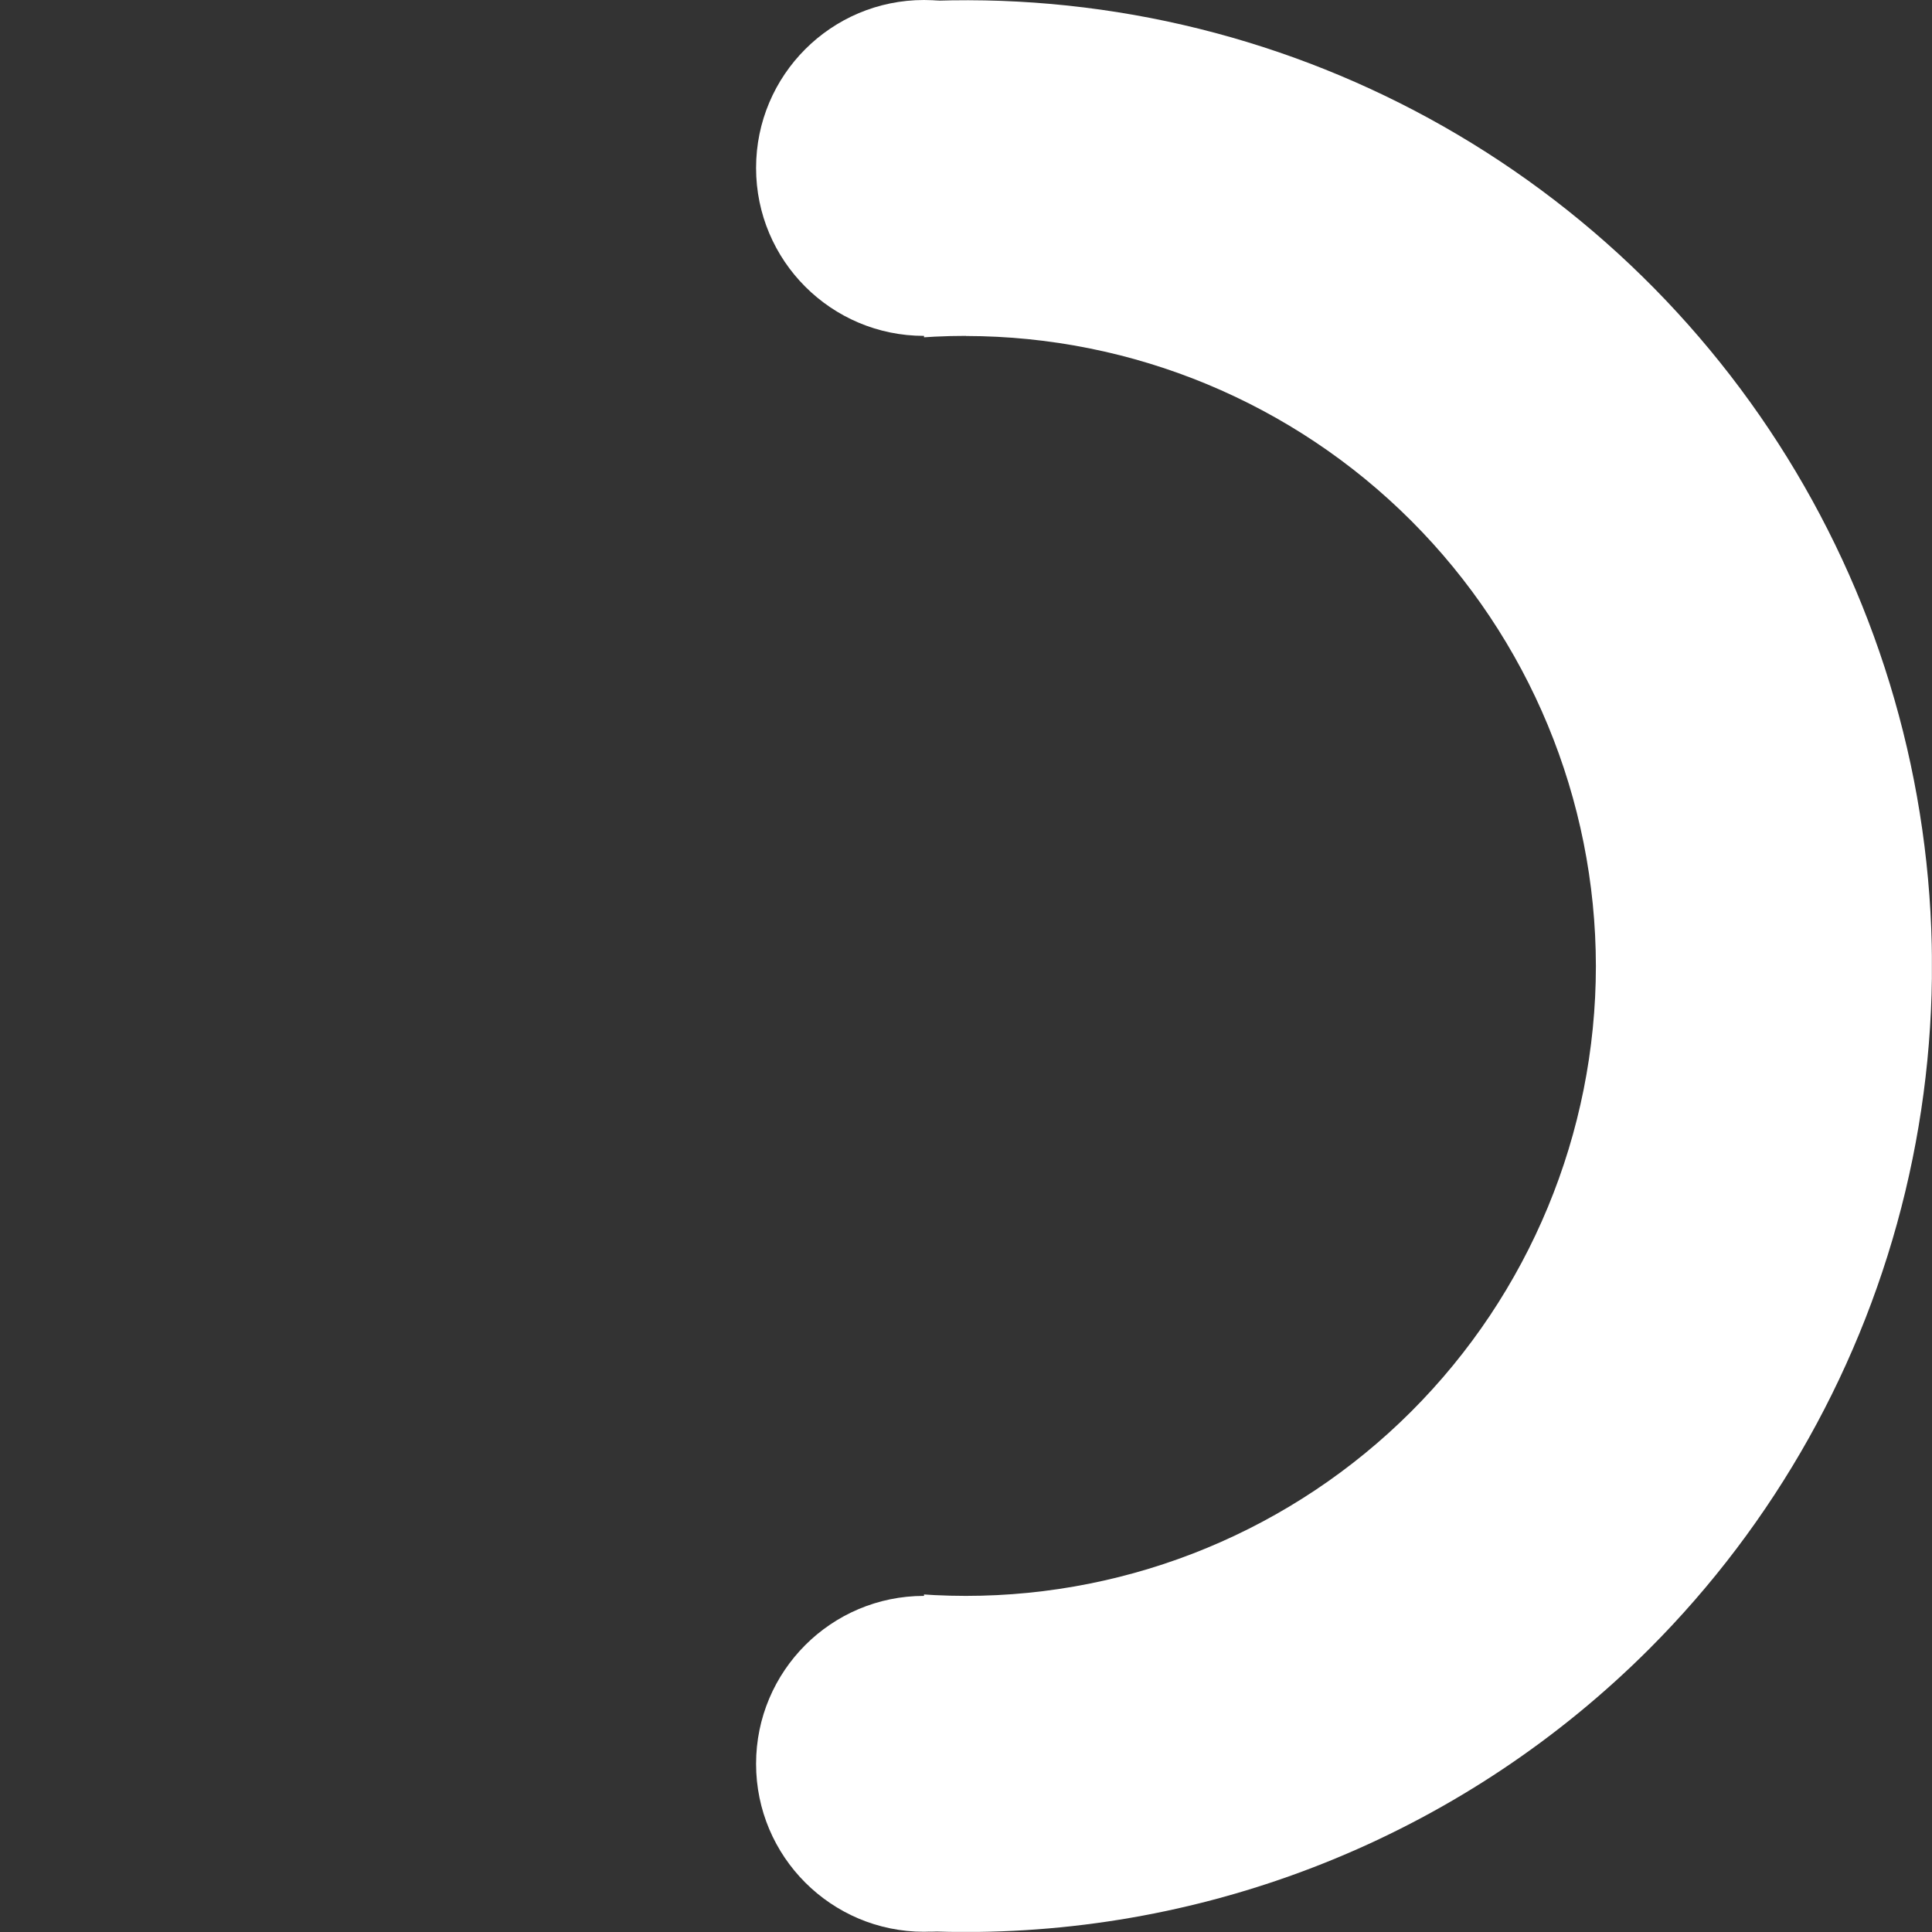 <svg
  xmlns="http://www.w3.org/2000/svg"
  xmlns:xlink="http://www.w3.org/1999/xlink" viewBox="0 0 16.888 16.888">
  <rect x="0" y="0" width="16.888" height="16.888" fill="#333333" stroke="none"/>
  <defs>
    <style>.a{fill:#fff;}.b{clip-path:url(#a);}</style>
    <clipPath id="a">
      <path class="a" d="M8.444,16.887a8.443,8.443,0,1,1,5.971-2.473A8.453,8.453,0,0,1,8.444,16.887Zm0-13.952A5.507,5.507,0,1,0,13.95,8.444,5.513,5.513,0,0,0,8.444,2.936Z"/>
    </clipPath>
  </defs>
  <g transform="translate(-852.999 -760)">
    <g class="b" transform="translate(852.999 760.001)">
      <rect class="a" width="8.81" height="16.887" transform="translate(8.077 -0.001)"/>
    </g>
    <circle class="a" cx="1.468" cy="1.468" r="1.468" transform="translate(859.608 760)"/>
    <circle class="a" cx="1.468" cy="1.468" r="1.468" transform="translate(859.608 773.95)"/>
  </g>
  <animateTransform attributeType="xml"
        attributeName="transform"
        type="rotate"
        from="0 0 0"
        to="360 0 0"
        dur="0.5s"
        repeatCount="indefinite"/>
</svg>